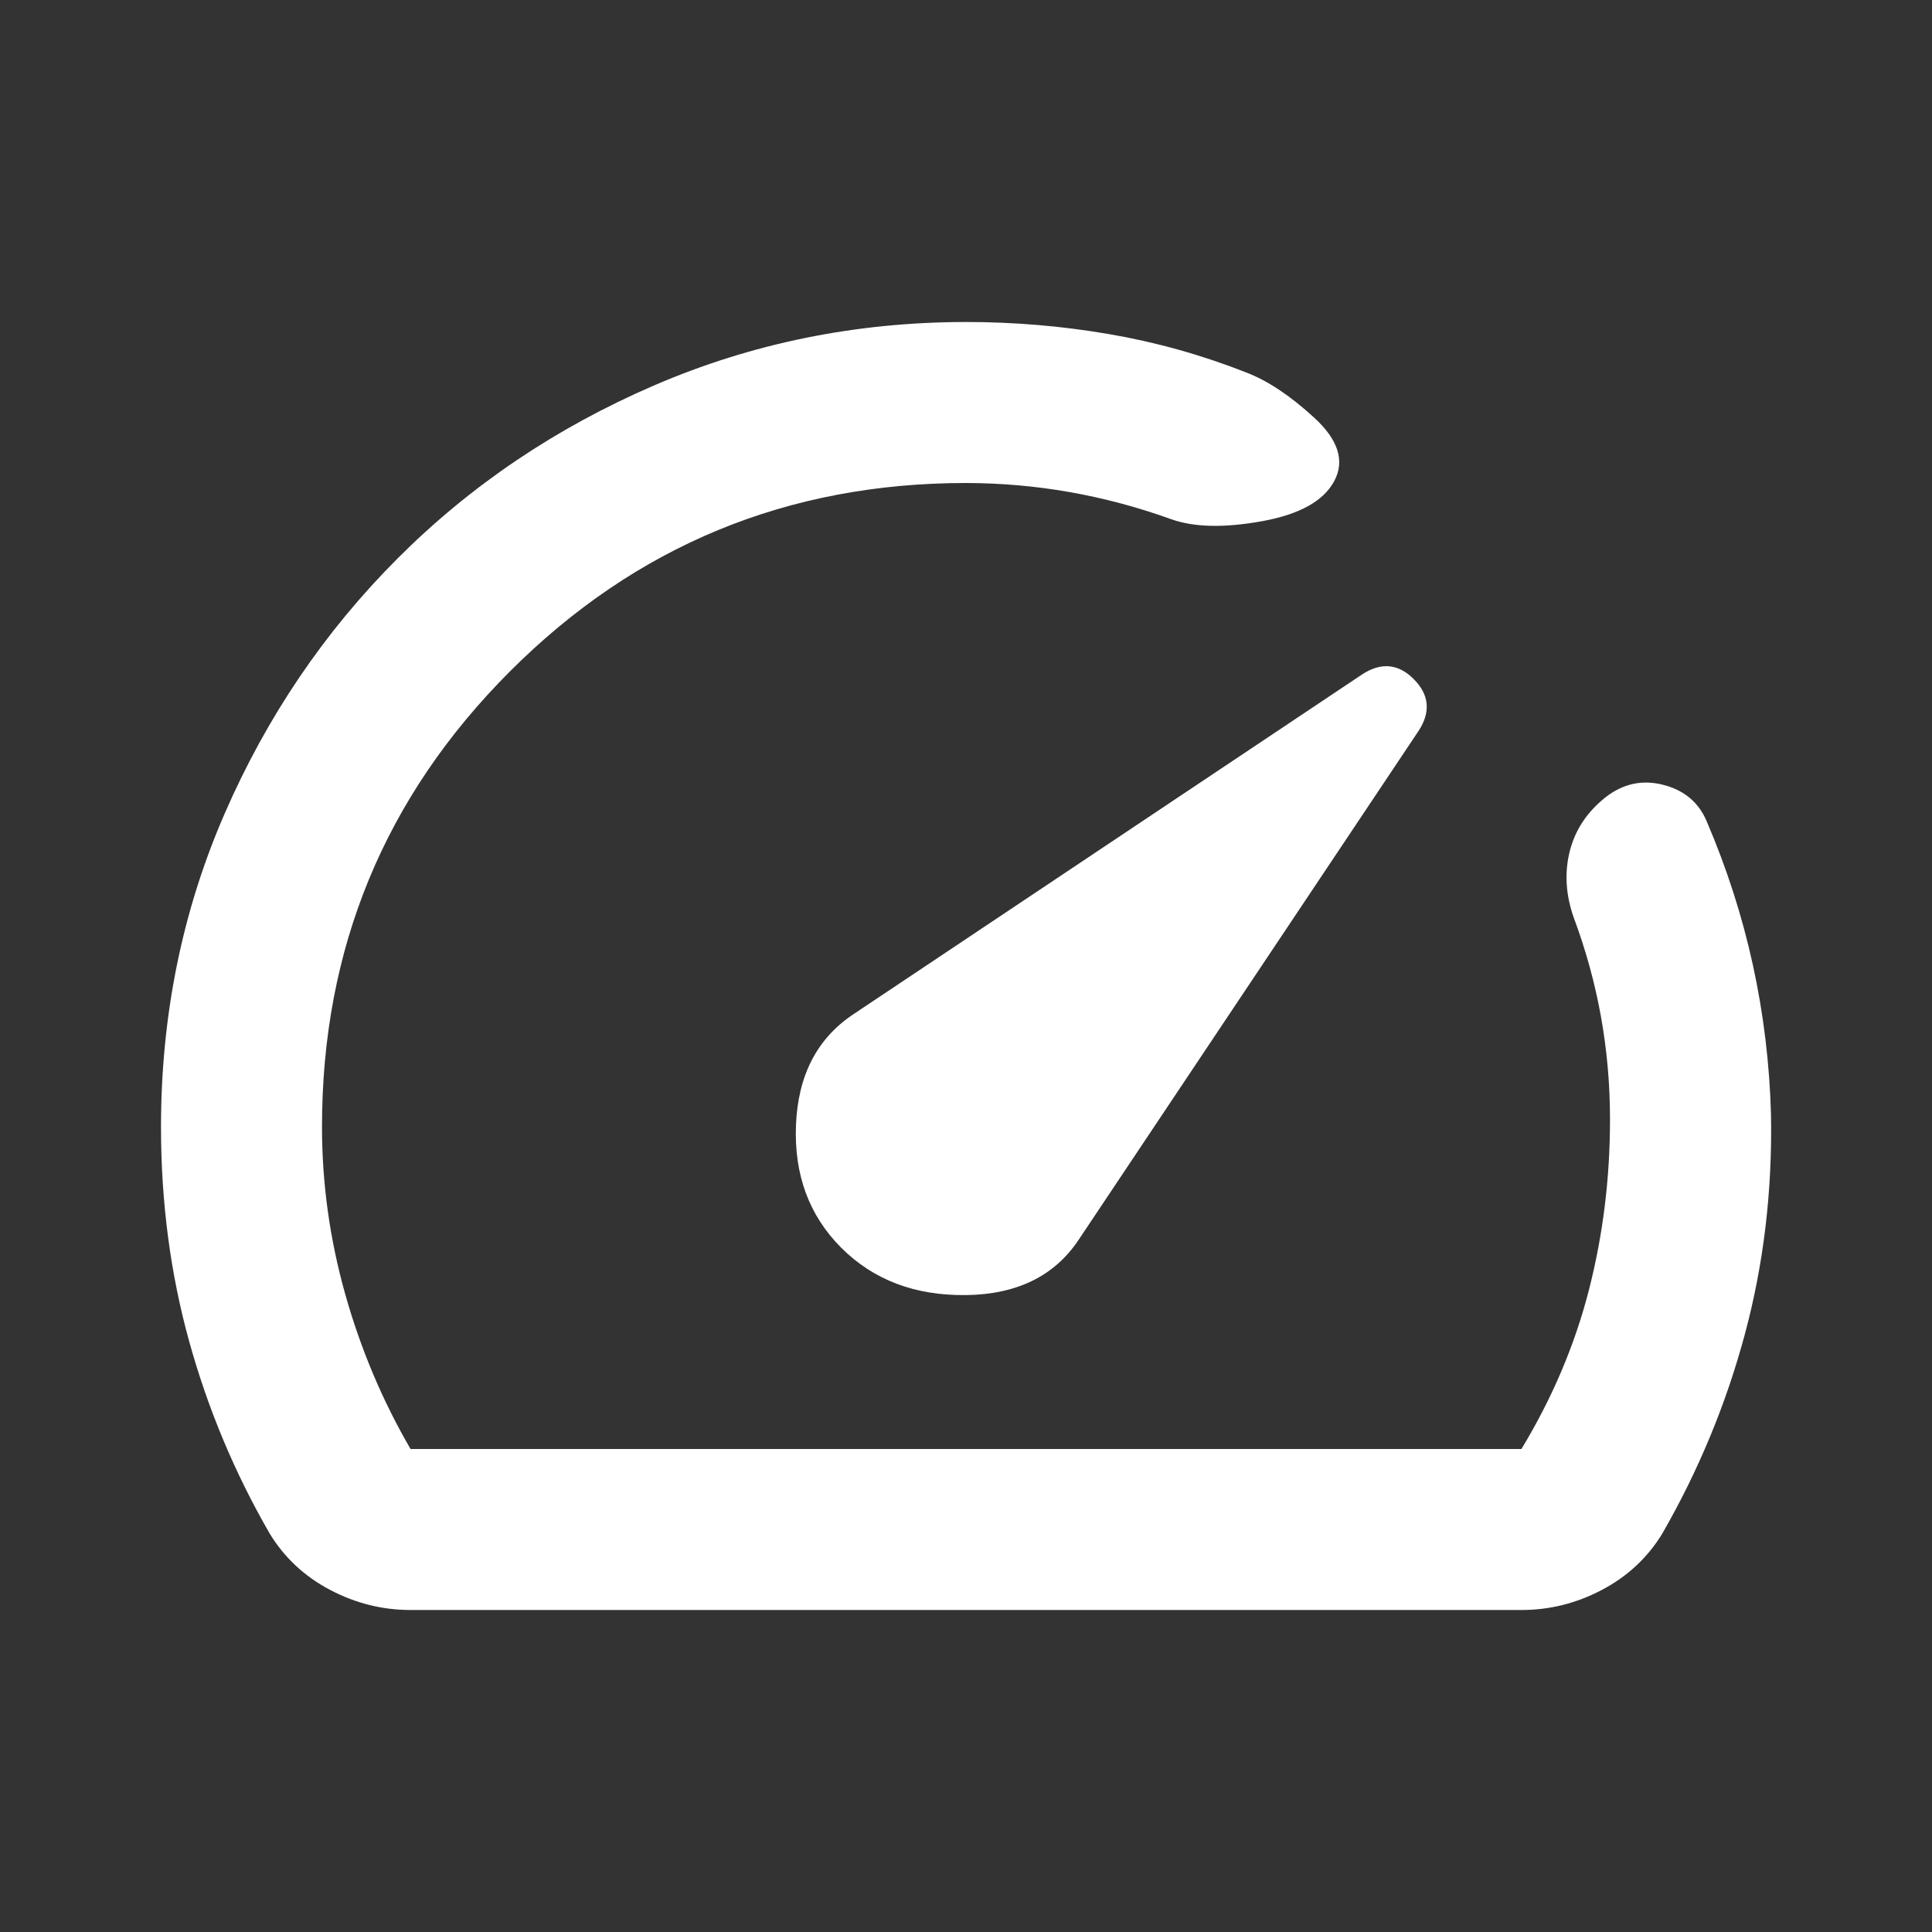 <svg width="24" height="24" viewBox="0 0 24 24" fill="none" xmlns="http://www.w3.org/2000/svg">
<rect x="0" y="0" width="24" height="24" fill="#333333" stroke="none"/>
<path d="M10.45 15.5C10.85 15.9 11.367 16.096 12 16.088C12.633 16.08 13.1 15.851 13.4 15.4L17.625 9.075C17.775 8.842 17.754 8.629 17.563 8.437C17.372 8.245 17.159 8.224 16.925 8.375L10.6 12.6C10.15 12.9 9.913 13.358 9.888 13.975C9.863 14.592 10.051 15.1 10.45 15.5ZM12 4C12.6 4 13.192 4.05 13.775 4.15C14.358 4.25 14.925 4.408 15.475 4.625C15.742 4.725 16.025 4.913 16.325 5.188C16.625 5.463 16.708 5.726 16.575 5.975C16.442 6.224 16.142 6.391 15.675 6.475C15.208 6.559 14.833 6.551 14.55 6.45C14.133 6.3 13.713 6.188 13.288 6.113C12.863 6.038 12.434 6.001 12 6C9.783 6 7.896 6.779 6.337 8.338C4.778 9.897 3.999 11.784 4 14C4 14.7 4.096 15.392 4.288 16.075C4.48 16.758 4.751 17.4 5.1 18H18.9C19.283 17.367 19.563 16.708 19.738 16.025C19.913 15.342 20.001 14.633 20 13.9C20 13.467 19.962 13.042 19.887 12.625C19.812 12.208 19.699 11.8 19.55 11.4C19.45 11.117 19.433 10.842 19.5 10.575C19.567 10.308 19.717 10.083 19.95 9.9C20.167 9.733 20.404 9.683 20.663 9.75C20.922 9.817 21.101 9.967 21.2 10.2C21.45 10.783 21.642 11.379 21.775 11.988C21.908 12.597 21.983 13.217 22 13.85C22.017 14.8 21.908 15.708 21.675 16.575C21.442 17.442 21.1 18.267 20.65 19.05C20.467 19.35 20.217 19.583 19.9 19.75C19.583 19.917 19.25 20 18.9 20H5.1C4.75 20 4.417 19.917 4.1 19.75C3.783 19.583 3.533 19.35 3.35 19.05C2.917 18.3 2.583 17.504 2.35 16.663C2.117 15.822 2 14.934 2 14C2 12.617 2.263 11.321 2.788 10.113C3.313 8.905 4.03 7.847 4.938 6.938C5.846 6.029 6.908 5.313 8.125 4.788C9.342 4.263 10.633 4.001 12 4Z" fill="white"/>
</svg>
